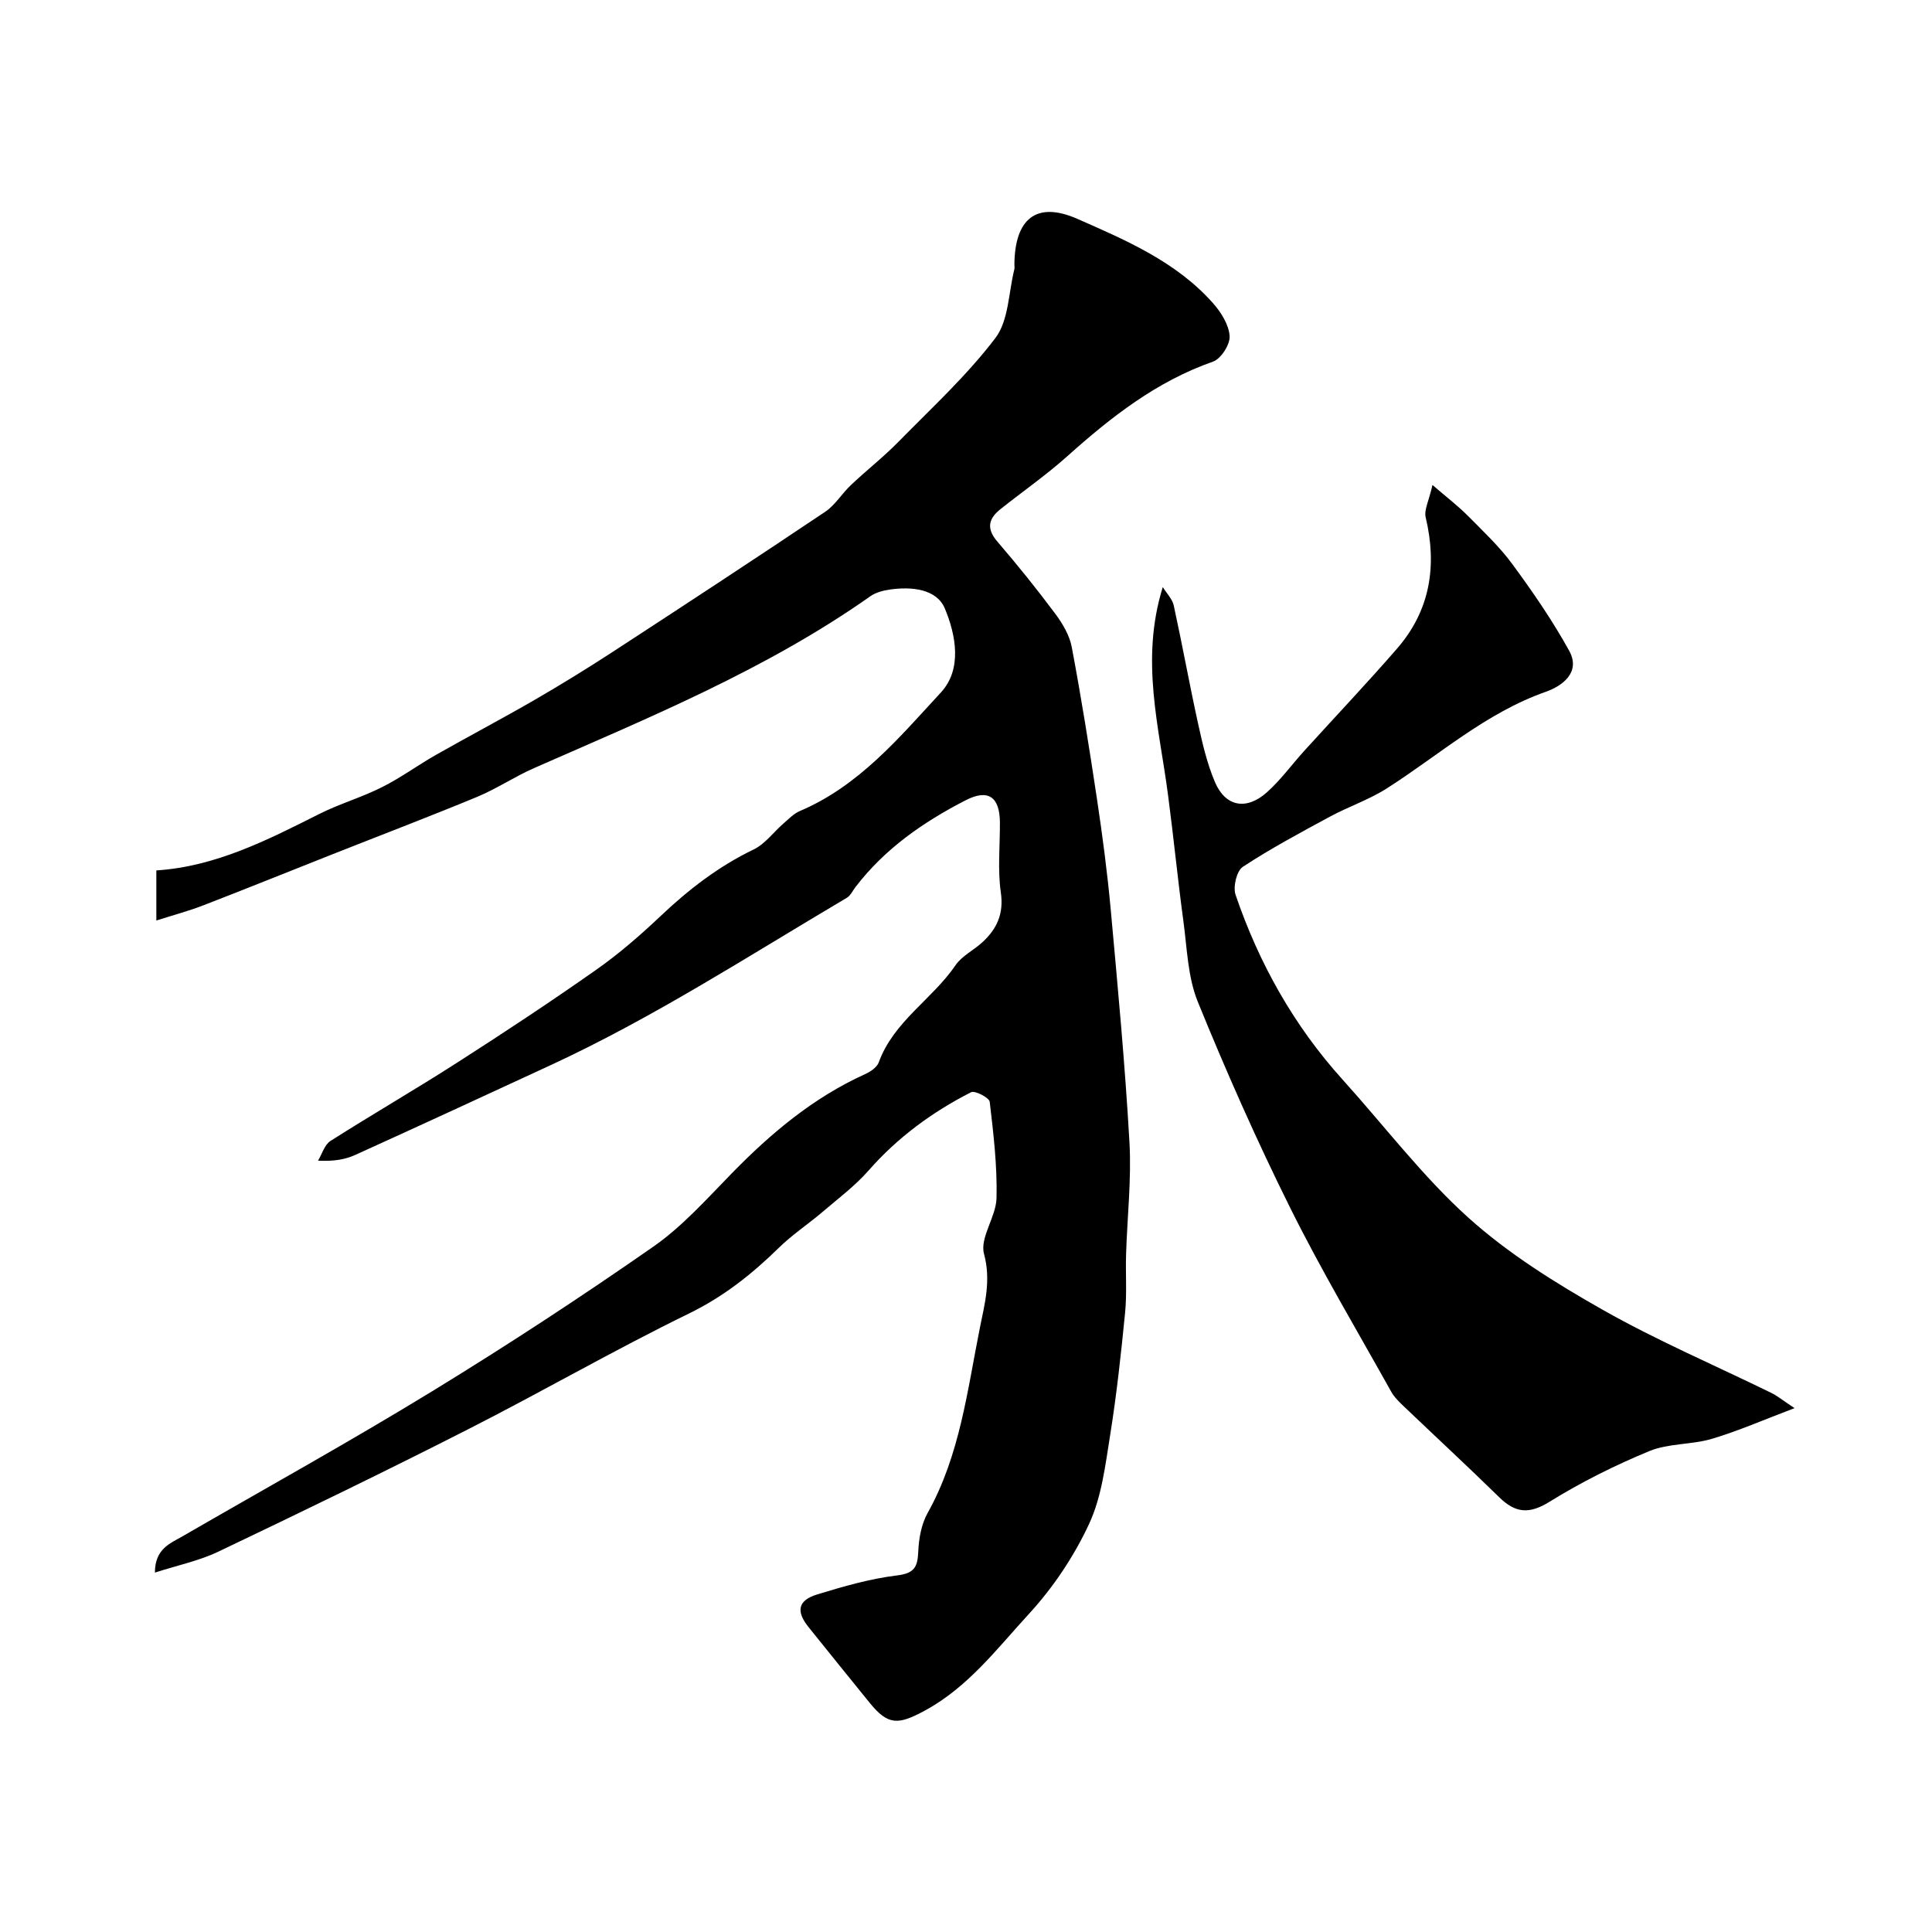 <svg enable-background="new 0 0 400 400" viewBox="0 0 400 400" xmlns="http://www.w3.org/2000/svg"><path d="m32.07 325.59c.02-4.96 3.17-6.04 5.8-7.56 17.23-9.97 34.65-19.61 51.63-30 15.53-9.5 30.79-19.49 45.73-29.9 6.05-4.21 11.11-9.92 16.32-15.25 8.11-8.3 16.86-15.64 27.53-20.48 1.11-.5 2.47-1.4 2.85-2.43 3.07-8.49 11.07-13.05 15.9-20.13 1.33-1.95 3.79-3.11 5.59-4.78 2.98-2.76 4.43-5.87 3.79-10.3-.68-4.74-.16-9.64-.19-14.48-.03-5.29-2.42-7.01-7.12-4.58-8.73 4.49-16.73 10.03-22.79 17.97-.58.76-1.03 1.77-1.8 2.22-20.22 11.95-39.96 24.77-61.35 34.66-13.45 6.22-26.9 12.44-40.4 18.56-2.04.93-4.32 1.35-7.72 1.2.84-1.39 1.35-3.3 2.57-4.08 8.64-5.5 17.52-10.63 26.14-16.16 9.74-6.24 19.4-12.62 28.86-19.27 4.75-3.33 9.18-7.19 13.4-11.18 5.8-5.49 11.98-10.26 19.23-13.75 2.35-1.13 4.07-3.55 6.12-5.33 1.1-.95 2.17-2.09 3.47-2.64 12.24-5.2 20.55-15.2 29.18-24.54 4.43-4.8 3.11-11.89.81-17.37-1.7-4.07-6.87-4.57-11.33-3.94-1.42.2-2.97.6-4.11 1.41-21.53 15.16-45.73 25.07-69.64 35.58-4.02 1.77-7.72 4.27-11.77 5.95-10.06 4.16-20.24 8.04-30.37 12.05-8.78 3.47-17.52 7.01-26.33 10.41-2.99 1.16-6.11 1.99-9.7 3.13 0-3.79 0-6.84 0-10.37 12.21-.78 22.94-6.25 33.72-11.68 4.2-2.11 8.79-3.44 12.99-5.55 3.89-1.95 7.44-4.57 11.23-6.72 6.73-3.82 13.58-7.43 20.28-11.3 5.46-3.16 10.84-6.47 16.13-9.91 14.75-9.61 29.48-19.27 44.1-29.07 2.09-1.4 3.49-3.8 5.37-5.57 3.24-3.06 6.77-5.82 9.88-9 6.86-6.98 14.13-13.68 20.01-21.42 2.77-3.64 2.72-9.42 3.93-14.24.08-.31.01-.66.01-1 .08-9.37 4.47-13.2 13.03-9.44 10.08 4.43 20.5 8.89 28.09 17.46 1.67 1.88 3.28 4.45 3.44 6.8.12 1.74-1.78 4.72-3.44 5.3-11.7 4.1-21.11 11.48-30.17 19.59-4.38 3.92-9.24 7.29-13.84 10.96-2.49 1.98-2.95 4.03-.63 6.72 4.17 4.84 8.17 9.82 11.99 14.94 1.52 2.04 2.95 4.47 3.41 6.91 1.96 10.42 3.64 20.9 5.21 31.39 1.14 7.6 2.15 15.24 2.85 22.89 1.46 16.06 2.97 32.12 3.88 48.21.44 7.73-.47 15.53-.7 23.31-.12 3.99.19 8.02-.2 11.98-.83 8.46-1.75 16.93-3.09 25.32-1 6.24-1.76 12.82-4.37 18.43-3.12 6.71-7.44 13.17-12.45 18.62-6.61 7.19-12.6 15.18-21.57 20.03-5.47 2.96-7.57 3.09-11.37-1.58-4.25-5.21-8.45-10.46-12.67-15.69-2.65-3.28-2.25-5.56 1.77-6.79 5.43-1.66 10.96-3.26 16.56-3.94 3.68-.44 4.23-1.86 4.37-5.01.12-2.68.65-5.62 1.94-7.92 6.69-11.97 8.21-25.36 10.83-38.41.99-4.91 2.32-9.74.84-15.23-.91-3.36 2.5-7.65 2.59-11.56.16-6.63-.63-13.31-1.41-19.92-.1-.85-3.05-2.39-3.85-1.99-8.04 4.09-15.21 9.36-21.23 16.21-2.8 3.19-6.28 5.8-9.53 8.57-2.99 2.55-6.31 4.74-9.1 7.48-5.54 5.42-11.39 10.06-18.52 13.54-15.49 7.56-30.46 16.21-45.83 24.02-17.1 8.7-34.35 17.05-51.64 25.3-4 1.91-8.47 2.83-13.14 4.34z" fill="#010000"/><path d="m240.74 121.55c.78 1.27 1.98 2.46 2.28 3.84 1.77 8.11 3.24 16.28 5.02 24.38.9 4.11 1.86 8.29 3.5 12.15 2.18 5.12 6.52 5.92 10.79 2.09 2.8-2.51 5.06-5.63 7.6-8.44 6.43-7.1 13.03-14.05 19.31-21.28 6.87-7.91 8.33-17.11 5.93-27.19-.36-1.52.66-3.37 1.41-6.69 3.05 2.63 5.33 4.37 7.32 6.38 3.19 3.22 6.54 6.37 9.21 10 4.23 5.75 8.31 11.68 11.76 17.92 2.52 4.55-1.52 7.35-4.84 8.52-12.43 4.38-22.07 13.09-32.89 19.99-3.66 2.34-7.9 3.76-11.74 5.83-6.12 3.31-12.28 6.6-18.09 10.42-1.28.84-2.06 4.15-1.5 5.79 4.85 14.21 12.08 27.11 22.2 38.31 8.63 9.55 16.48 19.95 25.98 28.52 8.28 7.46 18.03 13.53 27.78 19.06 11.31 6.41 23.33 11.54 35.03 17.27 1.13.55 2.13 1.39 4.74 3.12-6.48 2.45-11.7 4.75-17.13 6.36-4.19 1.24-8.94.89-12.92 2.53-7.14 2.94-14.13 6.44-20.69 10.5-4.2 2.61-7.05 2.34-10.39-.93-6.52-6.38-13.21-12.57-19.81-18.87-.95-.91-1.94-1.87-2.57-3-7.06-12.66-14.49-25.13-20.93-38.1-6.92-13.93-13.24-28.19-19.1-42.6-2.1-5.15-2.23-11.14-3-16.79-1.17-8.61-2.01-17.26-3.15-25.87-1.81-14.08-5.84-28.02-1.11-43.22z" fill="#010000"/></svg>